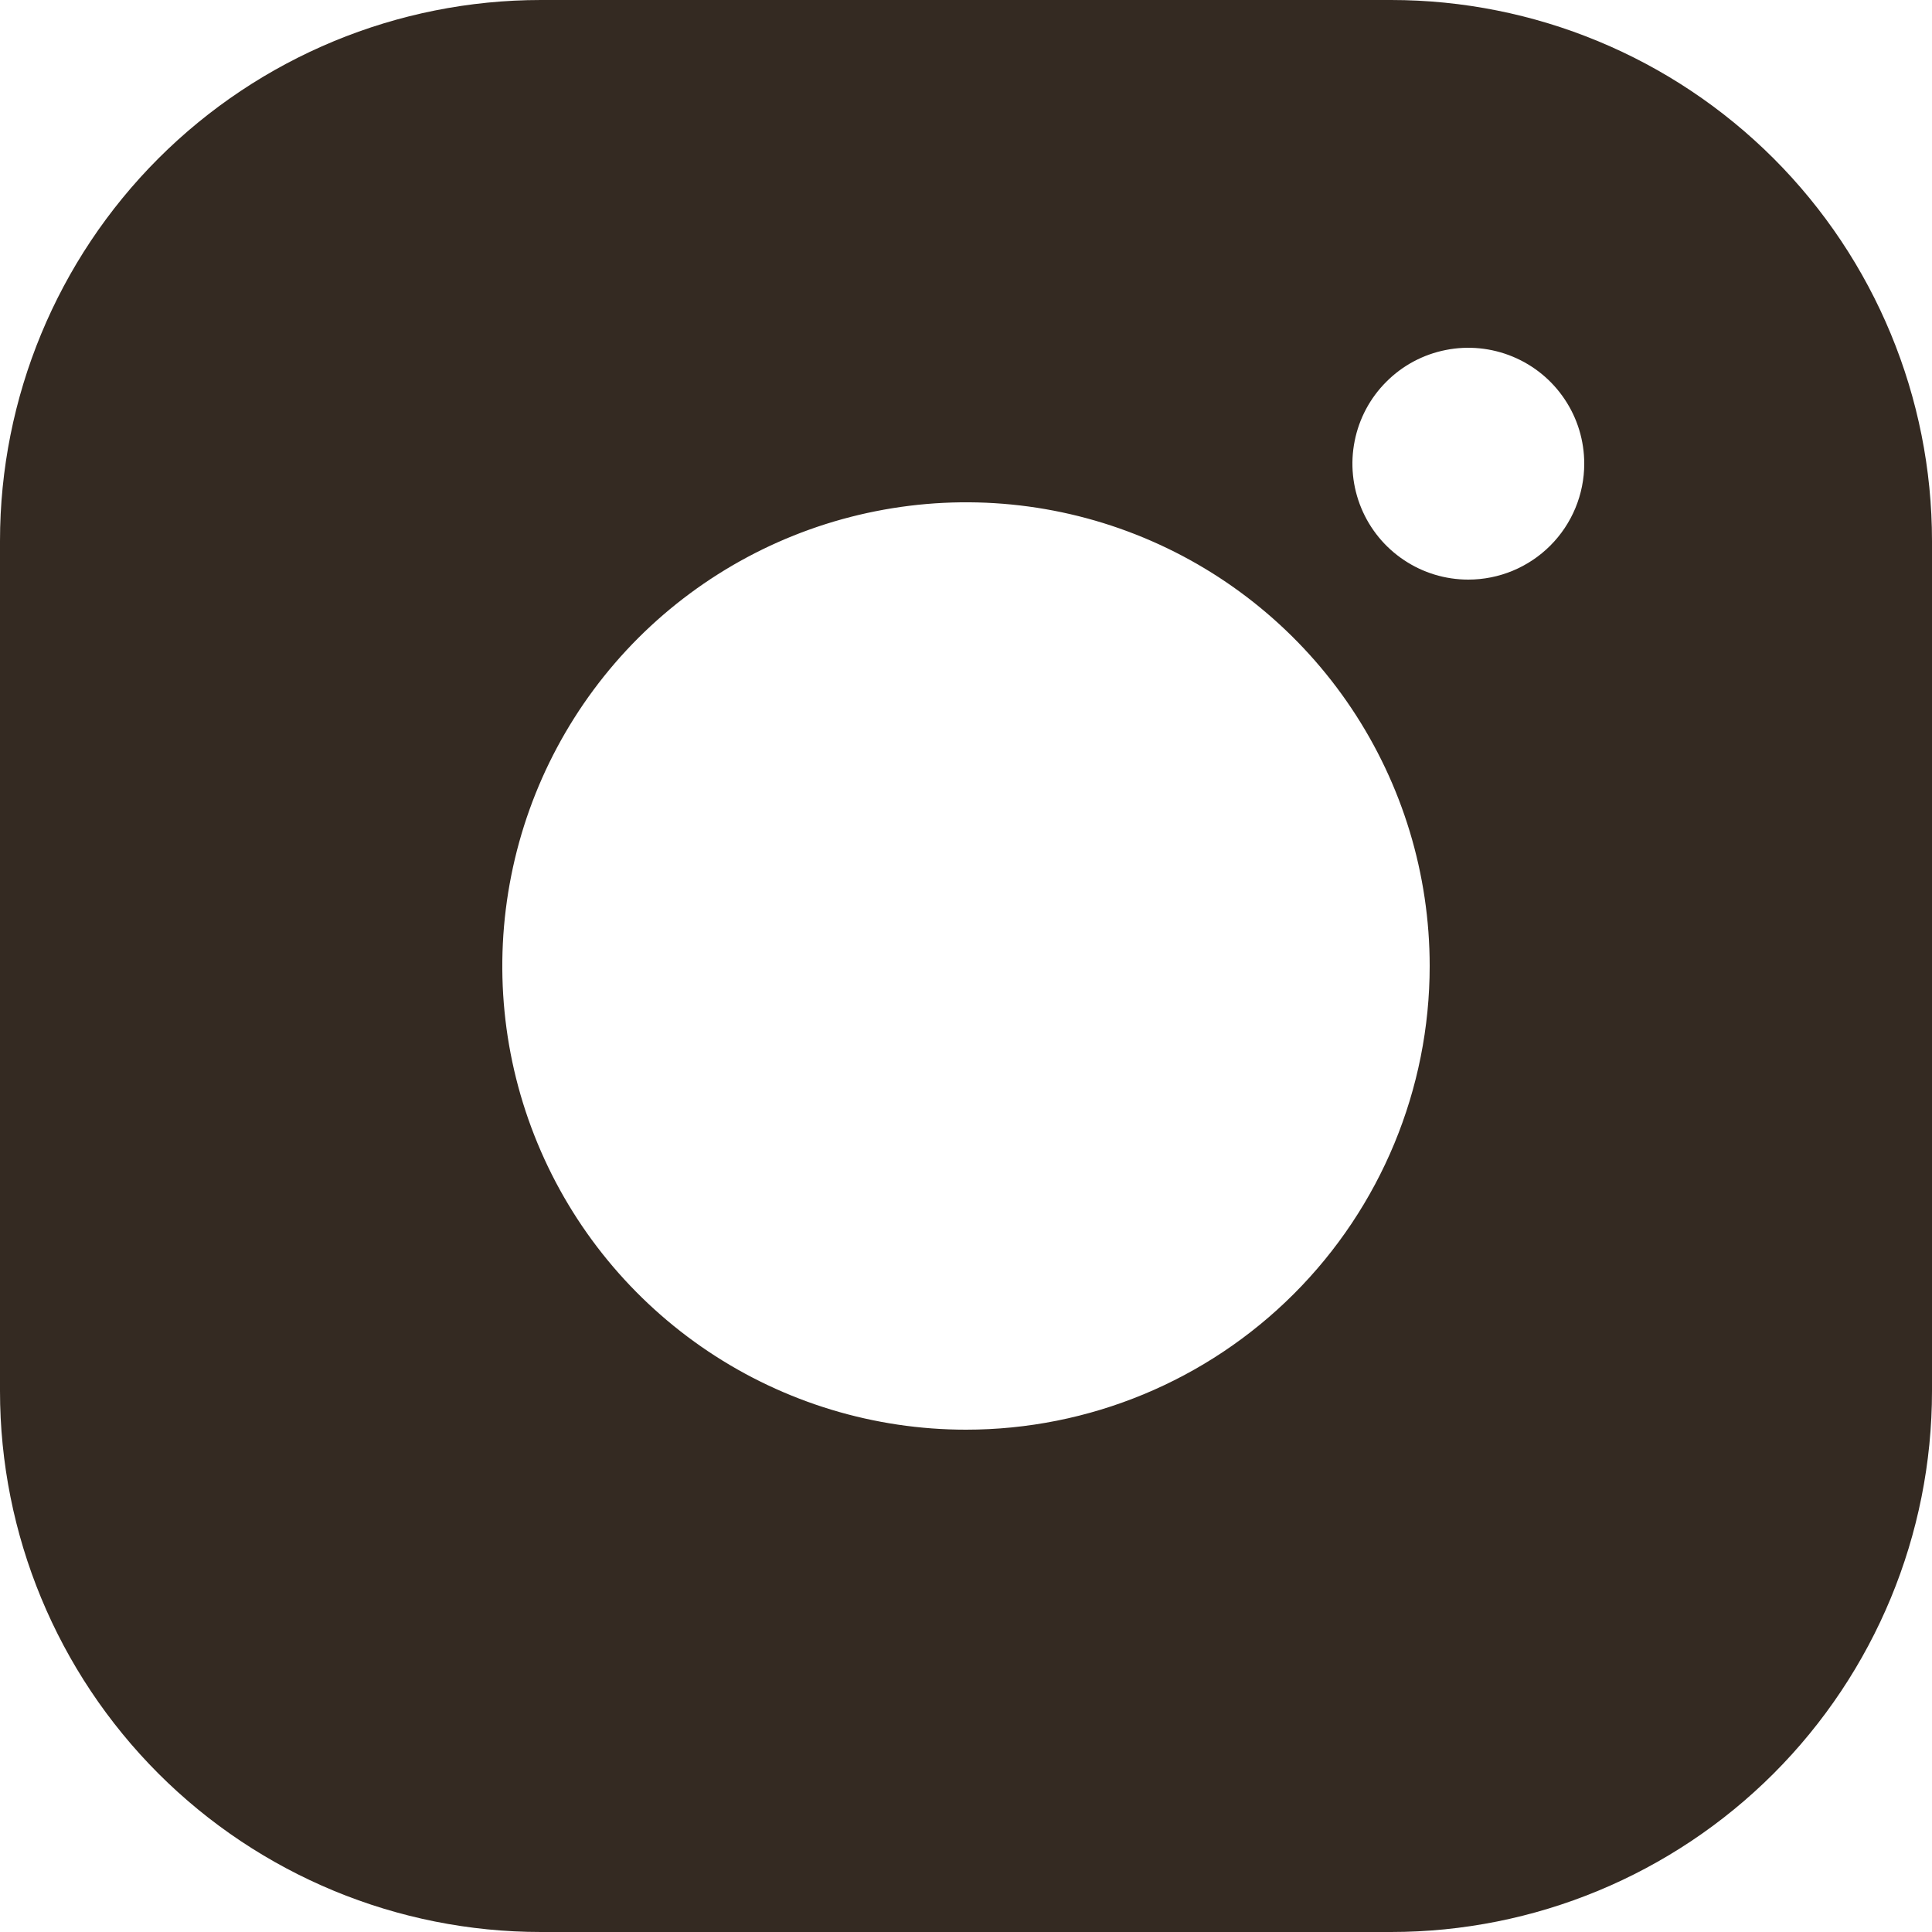 <svg viewBox="0 0 24 24" fill="none" xmlns="http://www.w3.org/2000/svg">
<path d="M24 6.72V17.28C24 19.062 23.292 20.771 22.032 22.032C20.771 23.292 19.062 24 17.28 24H6.72C4.938 24 3.228 23.292 1.968 22.032C0.708 20.771 0 19.062 0 17.28V6.72C0 4.938 0.708 3.228 1.968 1.968C3.228 0.708 4.938 0 6.72 0H17.28C19.062 0 20.771 0.708 22.032 1.968C23.292 3.228 24 4.938 24 6.72ZM17.76 12C17.76 10.861 17.422 9.747 16.789 8.8C16.156 7.853 15.257 7.114 14.204 6.678C13.152 6.242 11.994 6.128 10.876 6.351C9.759 6.573 8.733 7.122 7.927 7.927C7.122 8.733 6.573 9.759 6.351 10.876C6.128 11.994 6.242 13.152 6.678 14.204C7.114 15.257 7.853 16.156 8.8 16.789C9.747 17.422 10.861 17.76 12 17.76C13.528 17.76 14.993 17.153 16.073 16.073C17.153 14.993 17.76 13.528 17.76 12ZM19.68 5.76C19.68 5.475 19.596 5.197 19.437 4.96C19.279 4.723 19.054 4.539 18.791 4.43C18.528 4.321 18.238 4.292 17.959 4.348C17.68 4.403 17.423 4.54 17.222 4.742C17.02 4.943 16.883 5.2 16.828 5.479C16.772 5.758 16.801 6.048 16.91 6.311C17.019 6.574 17.203 6.799 17.44 6.957C17.677 7.116 17.955 7.2 18.24 7.2C18.622 7.2 18.988 7.048 19.258 6.778C19.528 6.508 19.68 6.142 19.68 5.76Z" fill="#342A22"/>
</svg>
